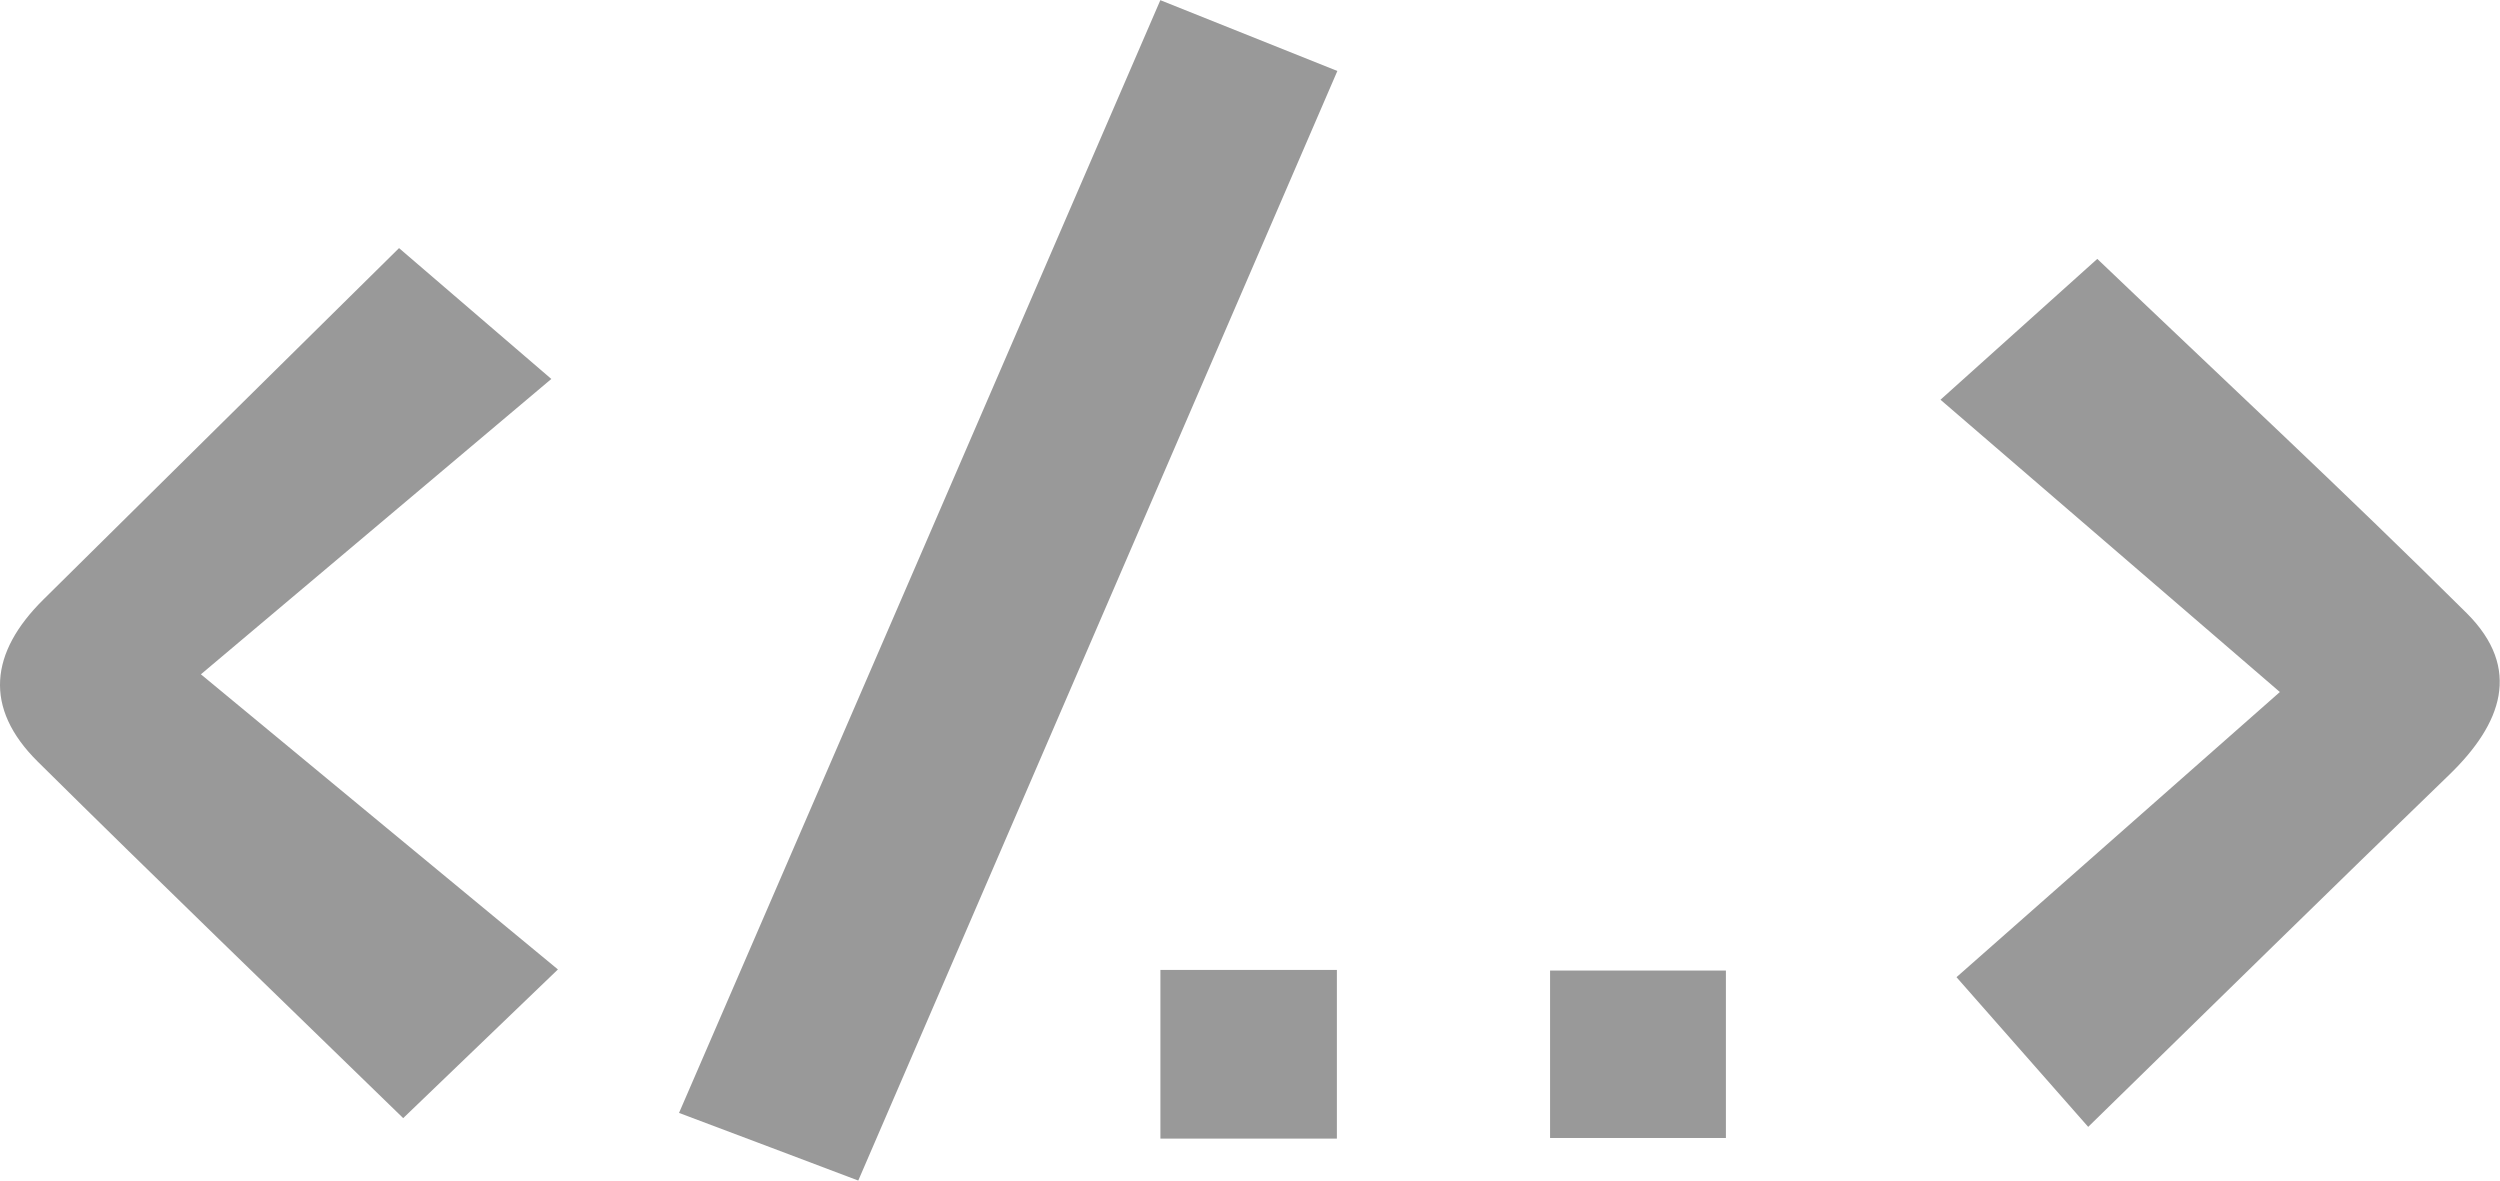 <?xml version="1.0" encoding="UTF-8"?> <svg xmlns="http://www.w3.org/2000/svg" width="36" height="17" viewBox="0 0 36 17" fill="none"><path d="M16.71 0.003C17.605 0.362 18.337 0.654 19.258 1.022C16.961 6.344 14.694 11.59 12.359 17C11.519 16.683 10.748 16.39 9.778 16.026C12.098 10.669 14.381 5.388 16.71 0V0.003Z" fill="#999999"></path><path d="M5.744 3.571C6.574 4.285 7.169 4.794 7.939 5.457C6.267 6.869 4.725 8.164 2.893 9.71C4.807 11.295 6.391 12.602 8.034 13.96C7.097 14.859 6.502 15.431 5.806 16.101C4.026 14.369 2.275 12.681 0.547 10.971C-0.243 10.191 -0.142 9.393 0.623 8.635C2.318 6.957 4.016 5.281 5.748 3.571H5.744Z" fill="#999999"></path><path d="M28.175 14.07C29.698 12.728 31.171 11.427 32.83 9.965C31.109 8.481 29.557 7.148 27.943 5.756C28.907 4.891 29.518 4.341 30.201 3.728C31.938 5.388 33.758 7.079 35.518 8.827C36.325 9.629 36.021 10.427 35.273 11.153C33.594 12.775 31.928 14.413 30.07 16.227C29.459 15.532 28.913 14.913 28.175 14.073V14.07Z" fill="#999999"></path><path d="M16.71 16.396V13.967H19.251V16.396H16.71Z" fill="#999999"></path><path d="M24.853 13.976V16.387H22.321V13.976H24.853Z" fill="#999999"></path></svg> 